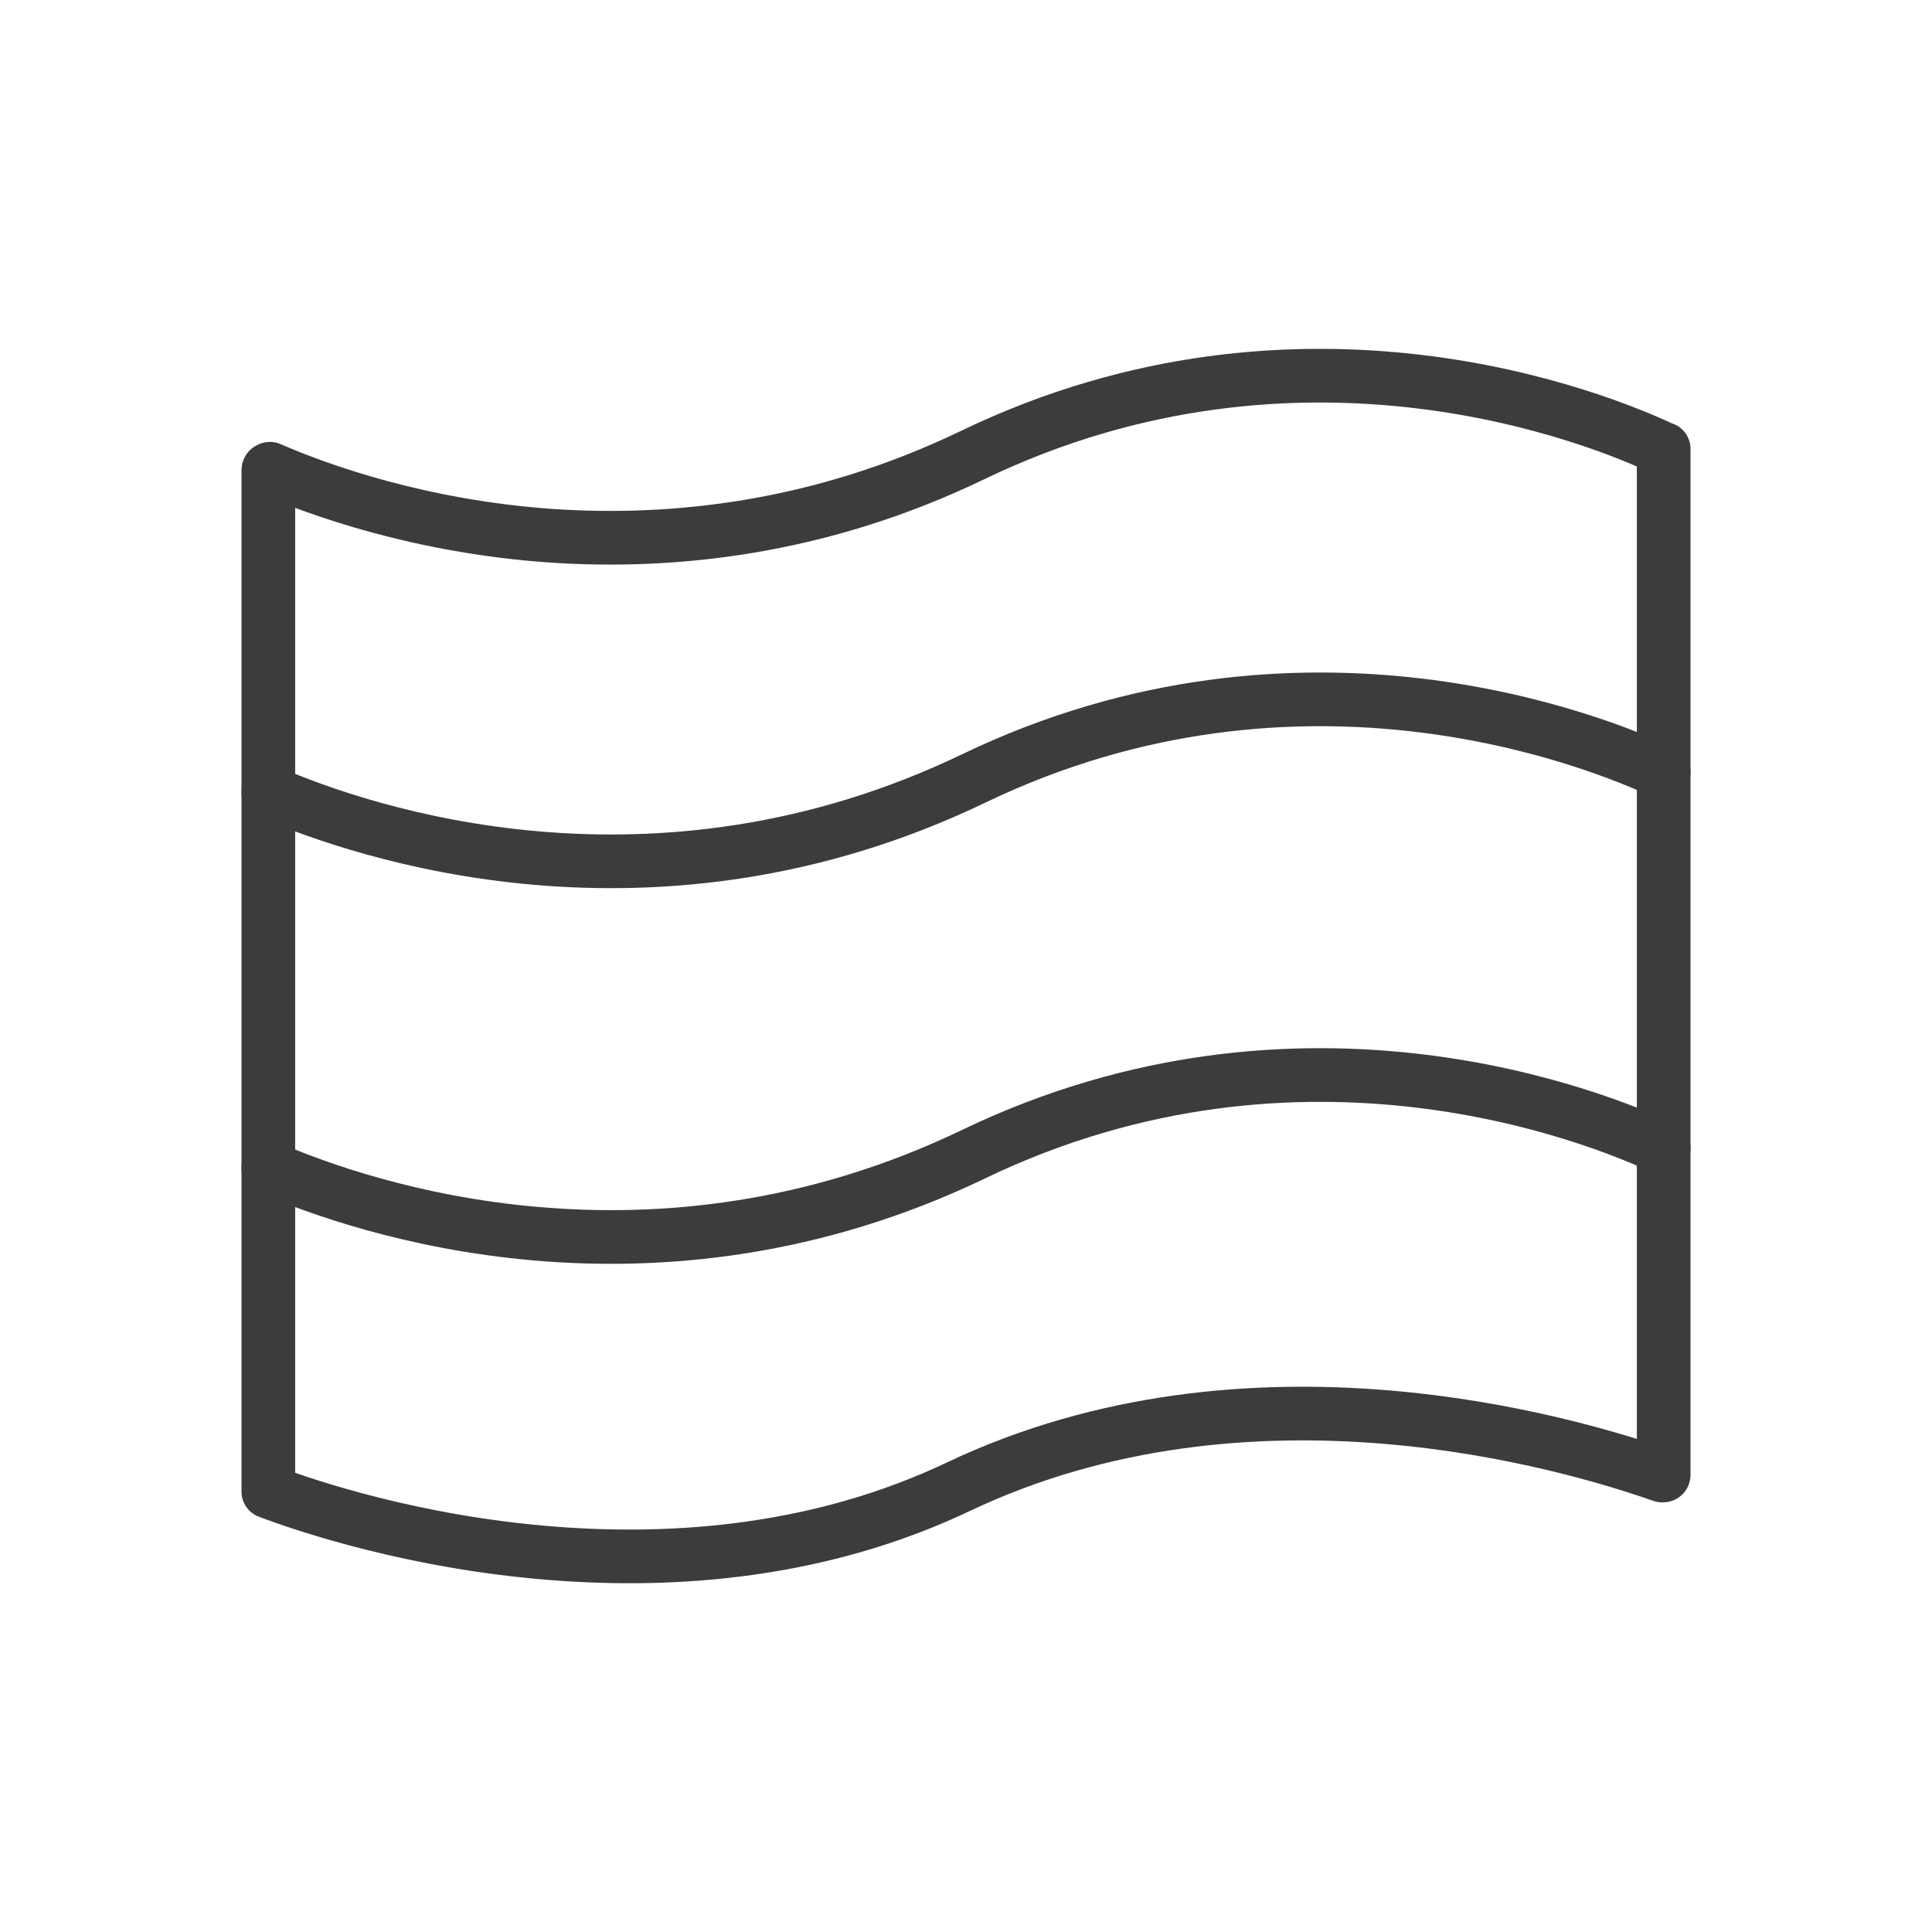 <svg width="36" height="36" viewBox="0 0 36 36" fill="none" xmlns="http://www.w3.org/2000/svg">
<path d="M5 14.765C5 14.765 5.01 14.765 5.019 14.765H5.029C6.743 15.505 12.174 17.375 18.144 14.505C24.279 11.555 29.844 13.855 31 14.395" stroke="#3C3C3C" stroke-linecap="round" stroke-linejoin="round"/>
<path d="M5 21.765C5 21.765 5.01 21.765 5.019 21.765H5.029C6.743 22.505 12.174 24.375 18.144 21.505C24.279 18.555 29.844 20.855 31 21.395" stroke="#3C3C3C" stroke-linecap="round" stroke-linejoin="round"/>
<path d="M31 8.364V27.484C31 27.484 31 27.494 30.99 27.494H30.981H30.971C29.228 26.884 23.287 25.124 17.856 27.704C15.284 28.924 12.579 29.124 10.296 28.944C7.725 28.744 5.684 28.054 5 27.794V19.764V8.764C5 8.764 5 8.744 5.01 8.744C5.019 8.744 5.019 8.734 5.029 8.734C5.924 9.124 7.821 9.814 10.287 9.984C12.54 10.134 15.275 9.854 18.135 8.474C24.269 5.524 29.844 7.824 30.99 8.364H31Z" stroke="#3C3C3C" stroke-linecap="round" stroke-linejoin="round"/>
</svg>
